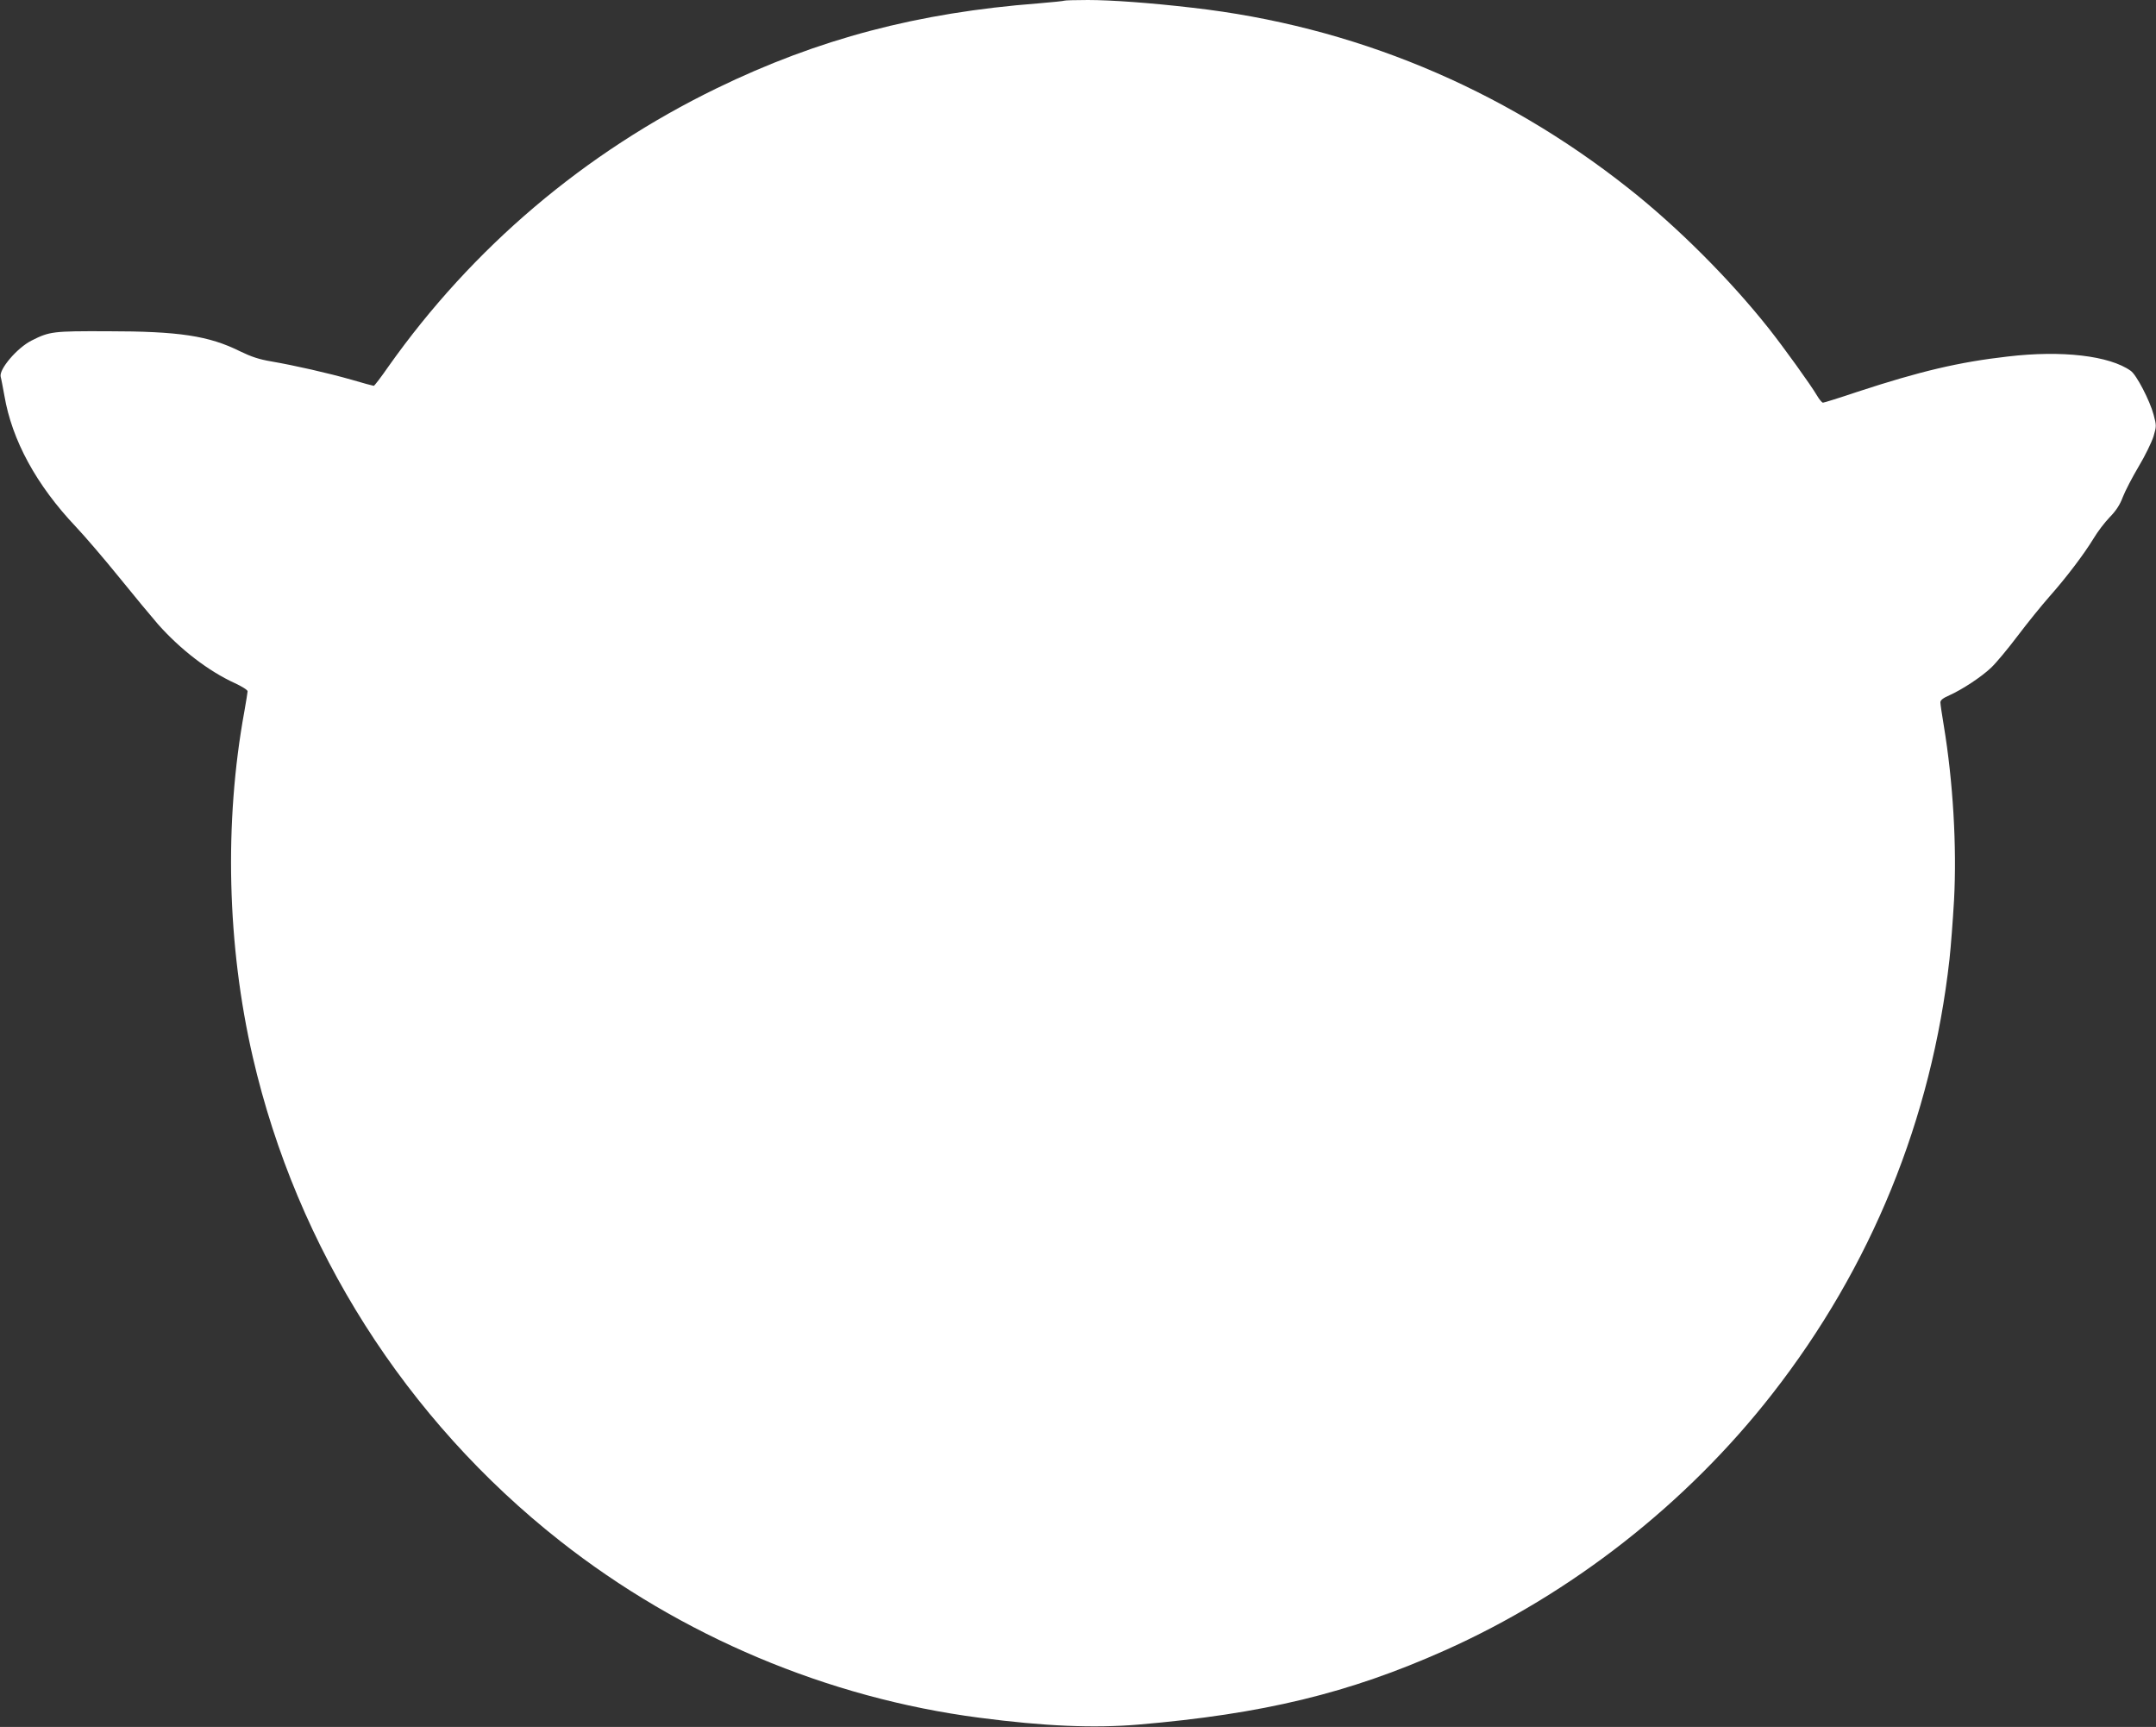 <?xml version="1.0" standalone="no"?>
<!DOCTYPE svg PUBLIC "-//W3C//DTD SVG 20010904//EN"
 "http://www.w3.org/TR/2001/REC-SVG-20010904/DTD/svg10.dtd">
<svg version="1.0" xmlns="http://www.w3.org/2000/svg"
 width="1280pt" height="1025pt" viewBox="0 0 1280 1025"
 preserveAspectRatio="xMidYMid meet">
<rect x="0" y="0" width="1280" height="1025" fill="#333333" stroke="none"/>
<g transform="translate(0,1025) scale(0.1,-0.1)"
fill="#ffffff" stroke="none">
<path d="M6319 10246 c-2 -2 -71 -9 -154 -16 -717 -55 -1307 -211 -1910 -504
-784 -381 -1450 -946 -1950 -1653 -43 -62 -82 -113 -86 -113 -4 0 -63 16 -131
36 -140 40 -339 85 -478 109 -71 12 -117 27 -185 60 -185 92 -361 119 -790
119 -320 1 -340 -1 -447 -55 -86 -43 -195 -171 -184 -215 4 -14 13 -64 22
-112 45 -265 190 -531 424 -778 52 -55 168 -190 257 -300 88 -109 193 -235
231 -279 134 -151 301 -279 457 -350 41 -19 75 -40 75 -48 0 -7 -9 -60 -19
-118 -121 -660 -103 -1392 50 -2054 262 -1134 909 -2151 1824 -2871 718 -565
1590 -932 2488 -1049 388 -51 681 -63 945 -41 741 63 1250 186 1819 440 753
336 1437 872 1945 1523 587 752 946 1631 1052 2580 8 72 20 230 27 351 17 317
-6 705 -61 1036 -11 65 -20 127 -20 137 0 14 16 26 55 43 75 34 187 107 246
163 28 26 98 110 157 188 58 77 144 183 190 235 101 114 204 250 262 345 23
39 66 95 95 125 38 39 61 74 78 120 14 36 56 117 94 181 38 63 77 144 88 178
18 61 18 65 1 129 -22 83 -102 238 -136 261 -126 90 -409 123 -730 85 -291
-33 -522 -88 -891 -209 -107 -36 -200 -65 -206 -65 -6 0 -22 19 -36 43 -37 63
-197 285 -284 395 -232 293 -543 604 -833 833 -756 599 -1639 965 -2590 1073
-248 29 -484 46 -621 46 -75 0 -138 -2 -140 -4z"/>
</g>
</svg>
